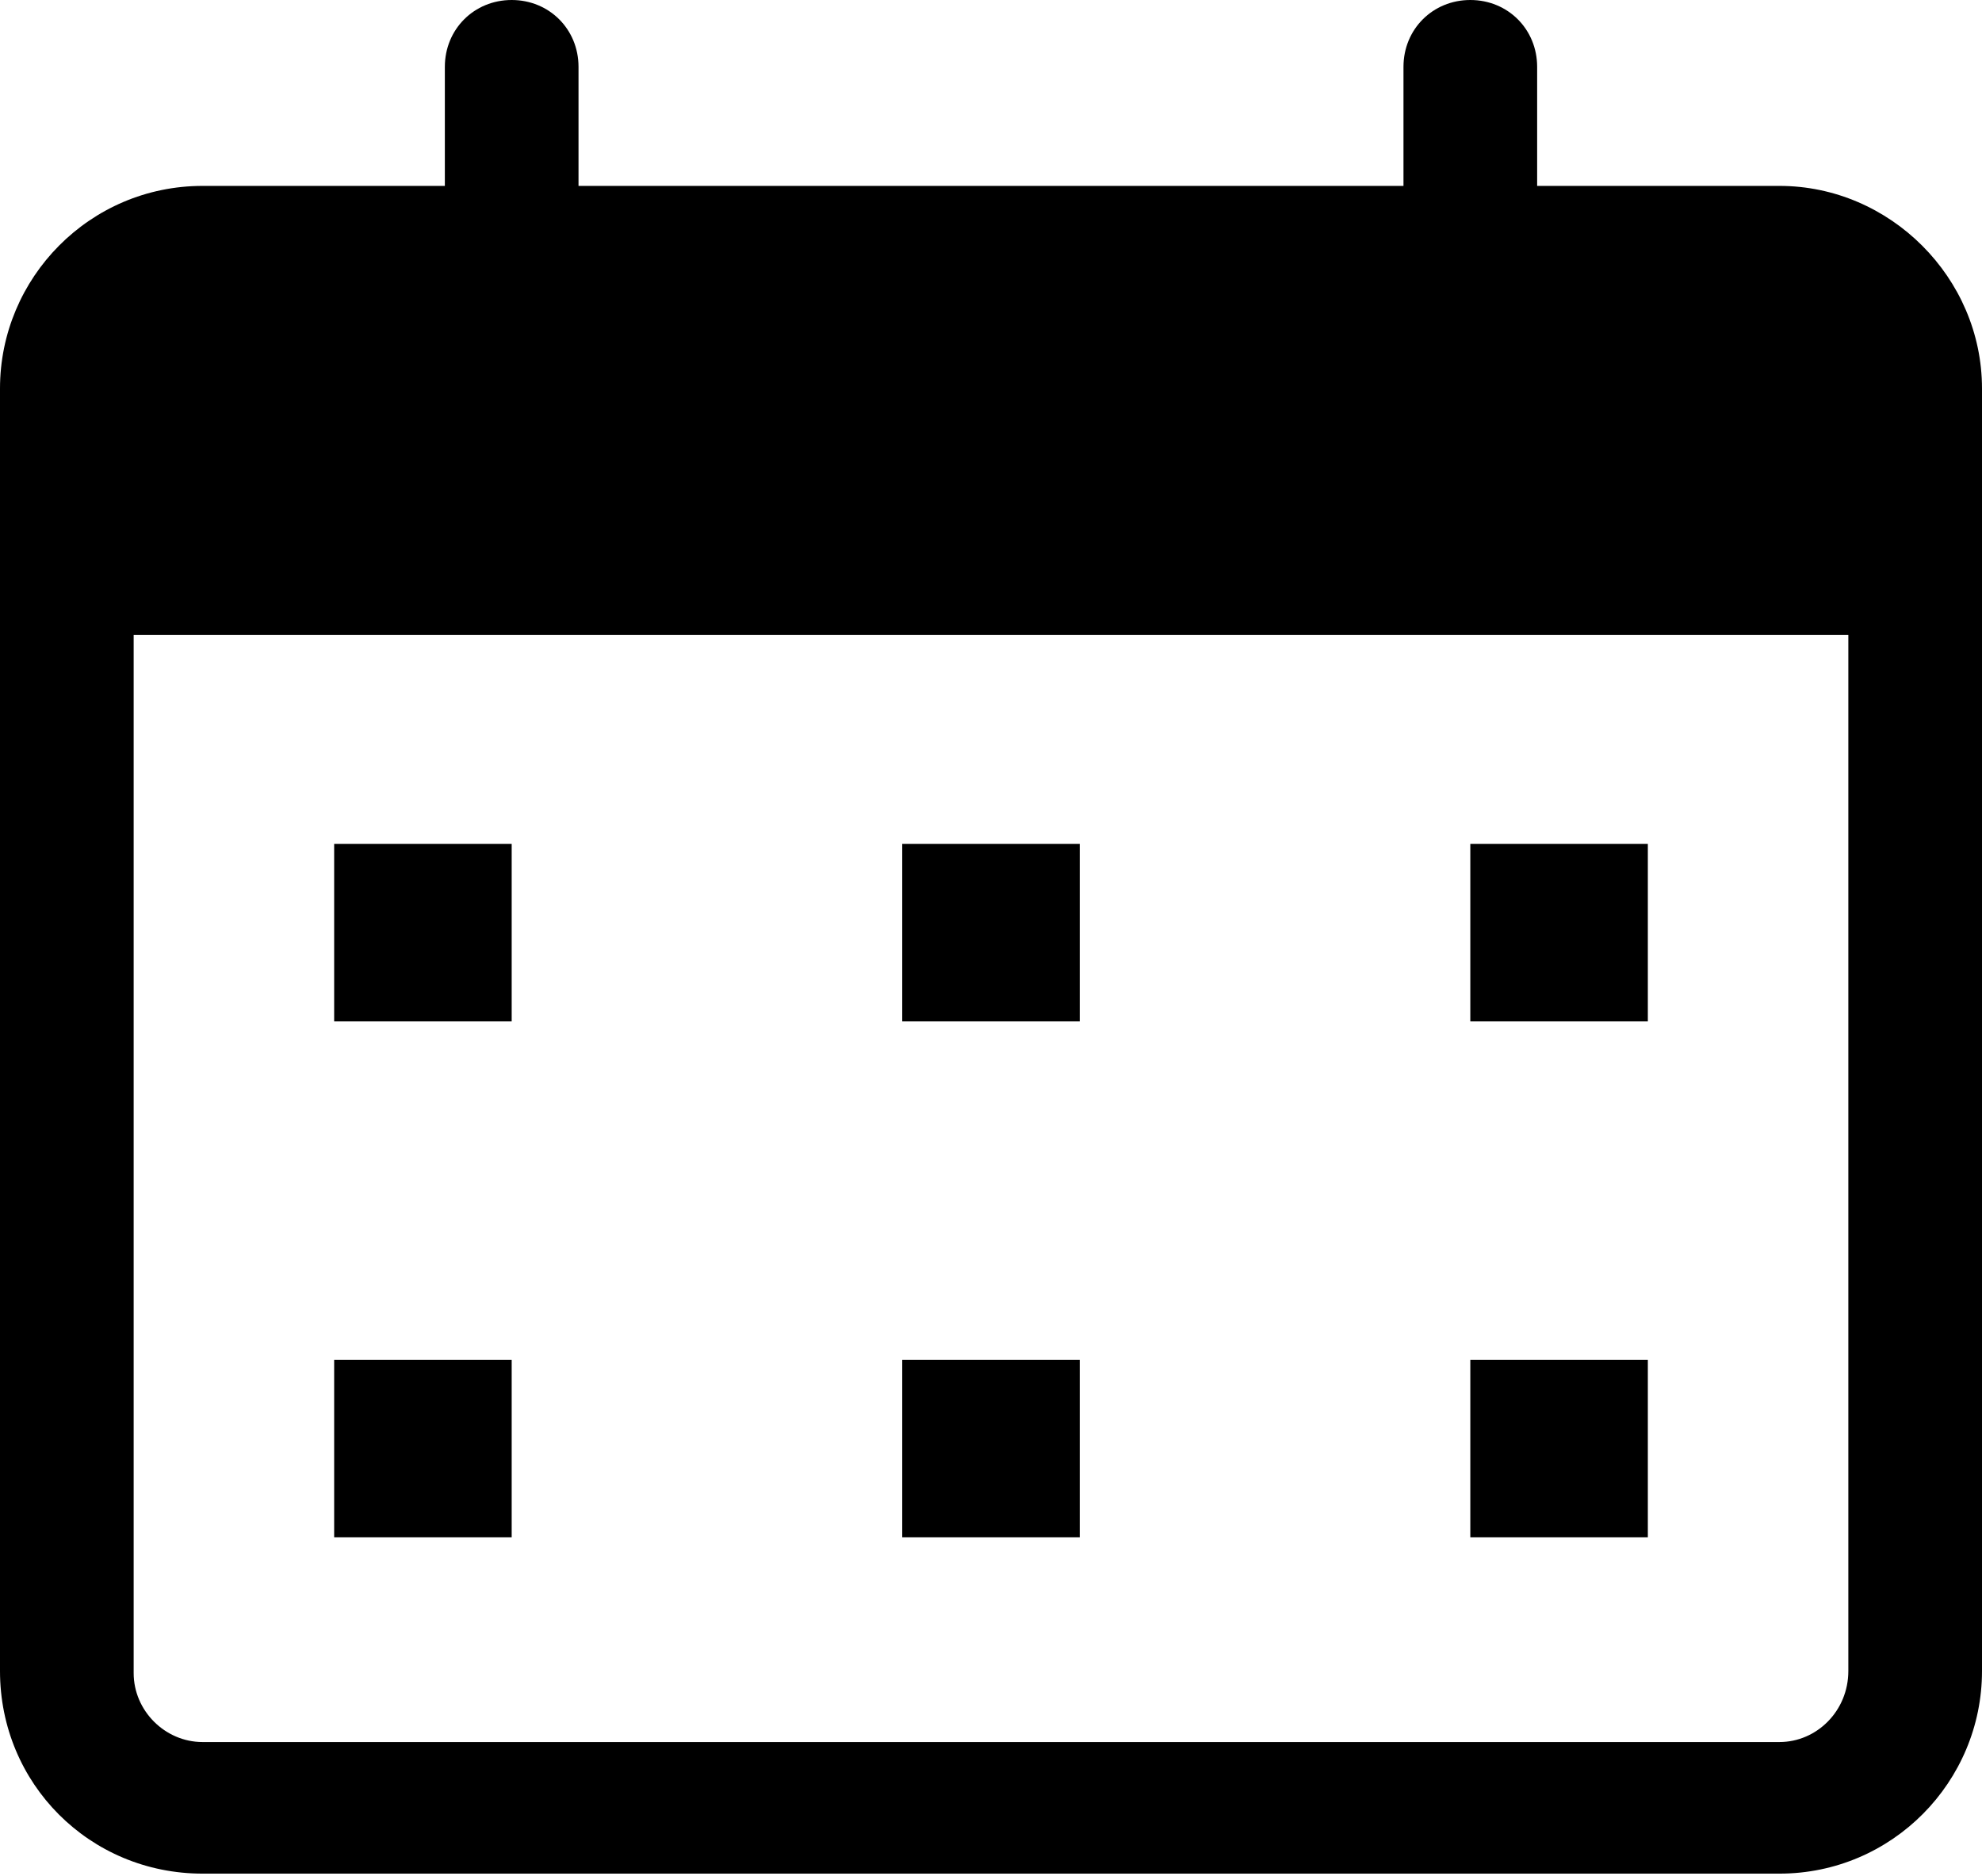 <svg xmlns="http://www.w3.org/2000/svg" x="0" y="0" viewBox="0 0 94.9 89.8"><path class="st0" d="M85.2 8.9H73.6V3.2c0-1.8-1.4-3.2-3.2-3.2-1.8 0-3.2 1.4-3.2 3.2v5.7H27.7V3.2c0-1.8-1.4-3.2-3.2-3.2s-3.2 1.4-3.2 3.2v5.7H9.7C4.3 8.9 0 13.3 0 18.6V80c0 5.4 4.3 9.7 9.7 9.7h75.5c5.4 0 9.7-4.4 9.7-9.7V18.6c0-5.3-4.4-9.7-9.7-9.7zm0 74.5H9.7c-1.8 0-3.3-1.5-3.3-3.3V30.4h82.1V80c0 1.9-1.5 3.4-3.3 3.4z"/><path class="st0" d="M16 40.4h8.5v8.5H16zM43.2 40.4h8.5v8.5h-8.5zM70.4 40.4h8.5v8.5h-8.5zM16 65.1h8.5v8.5H16zM43.2 65.1h8.5v8.5h-8.5zM70.4 65.1h8.5v8.5h-8.5z"/></svg>